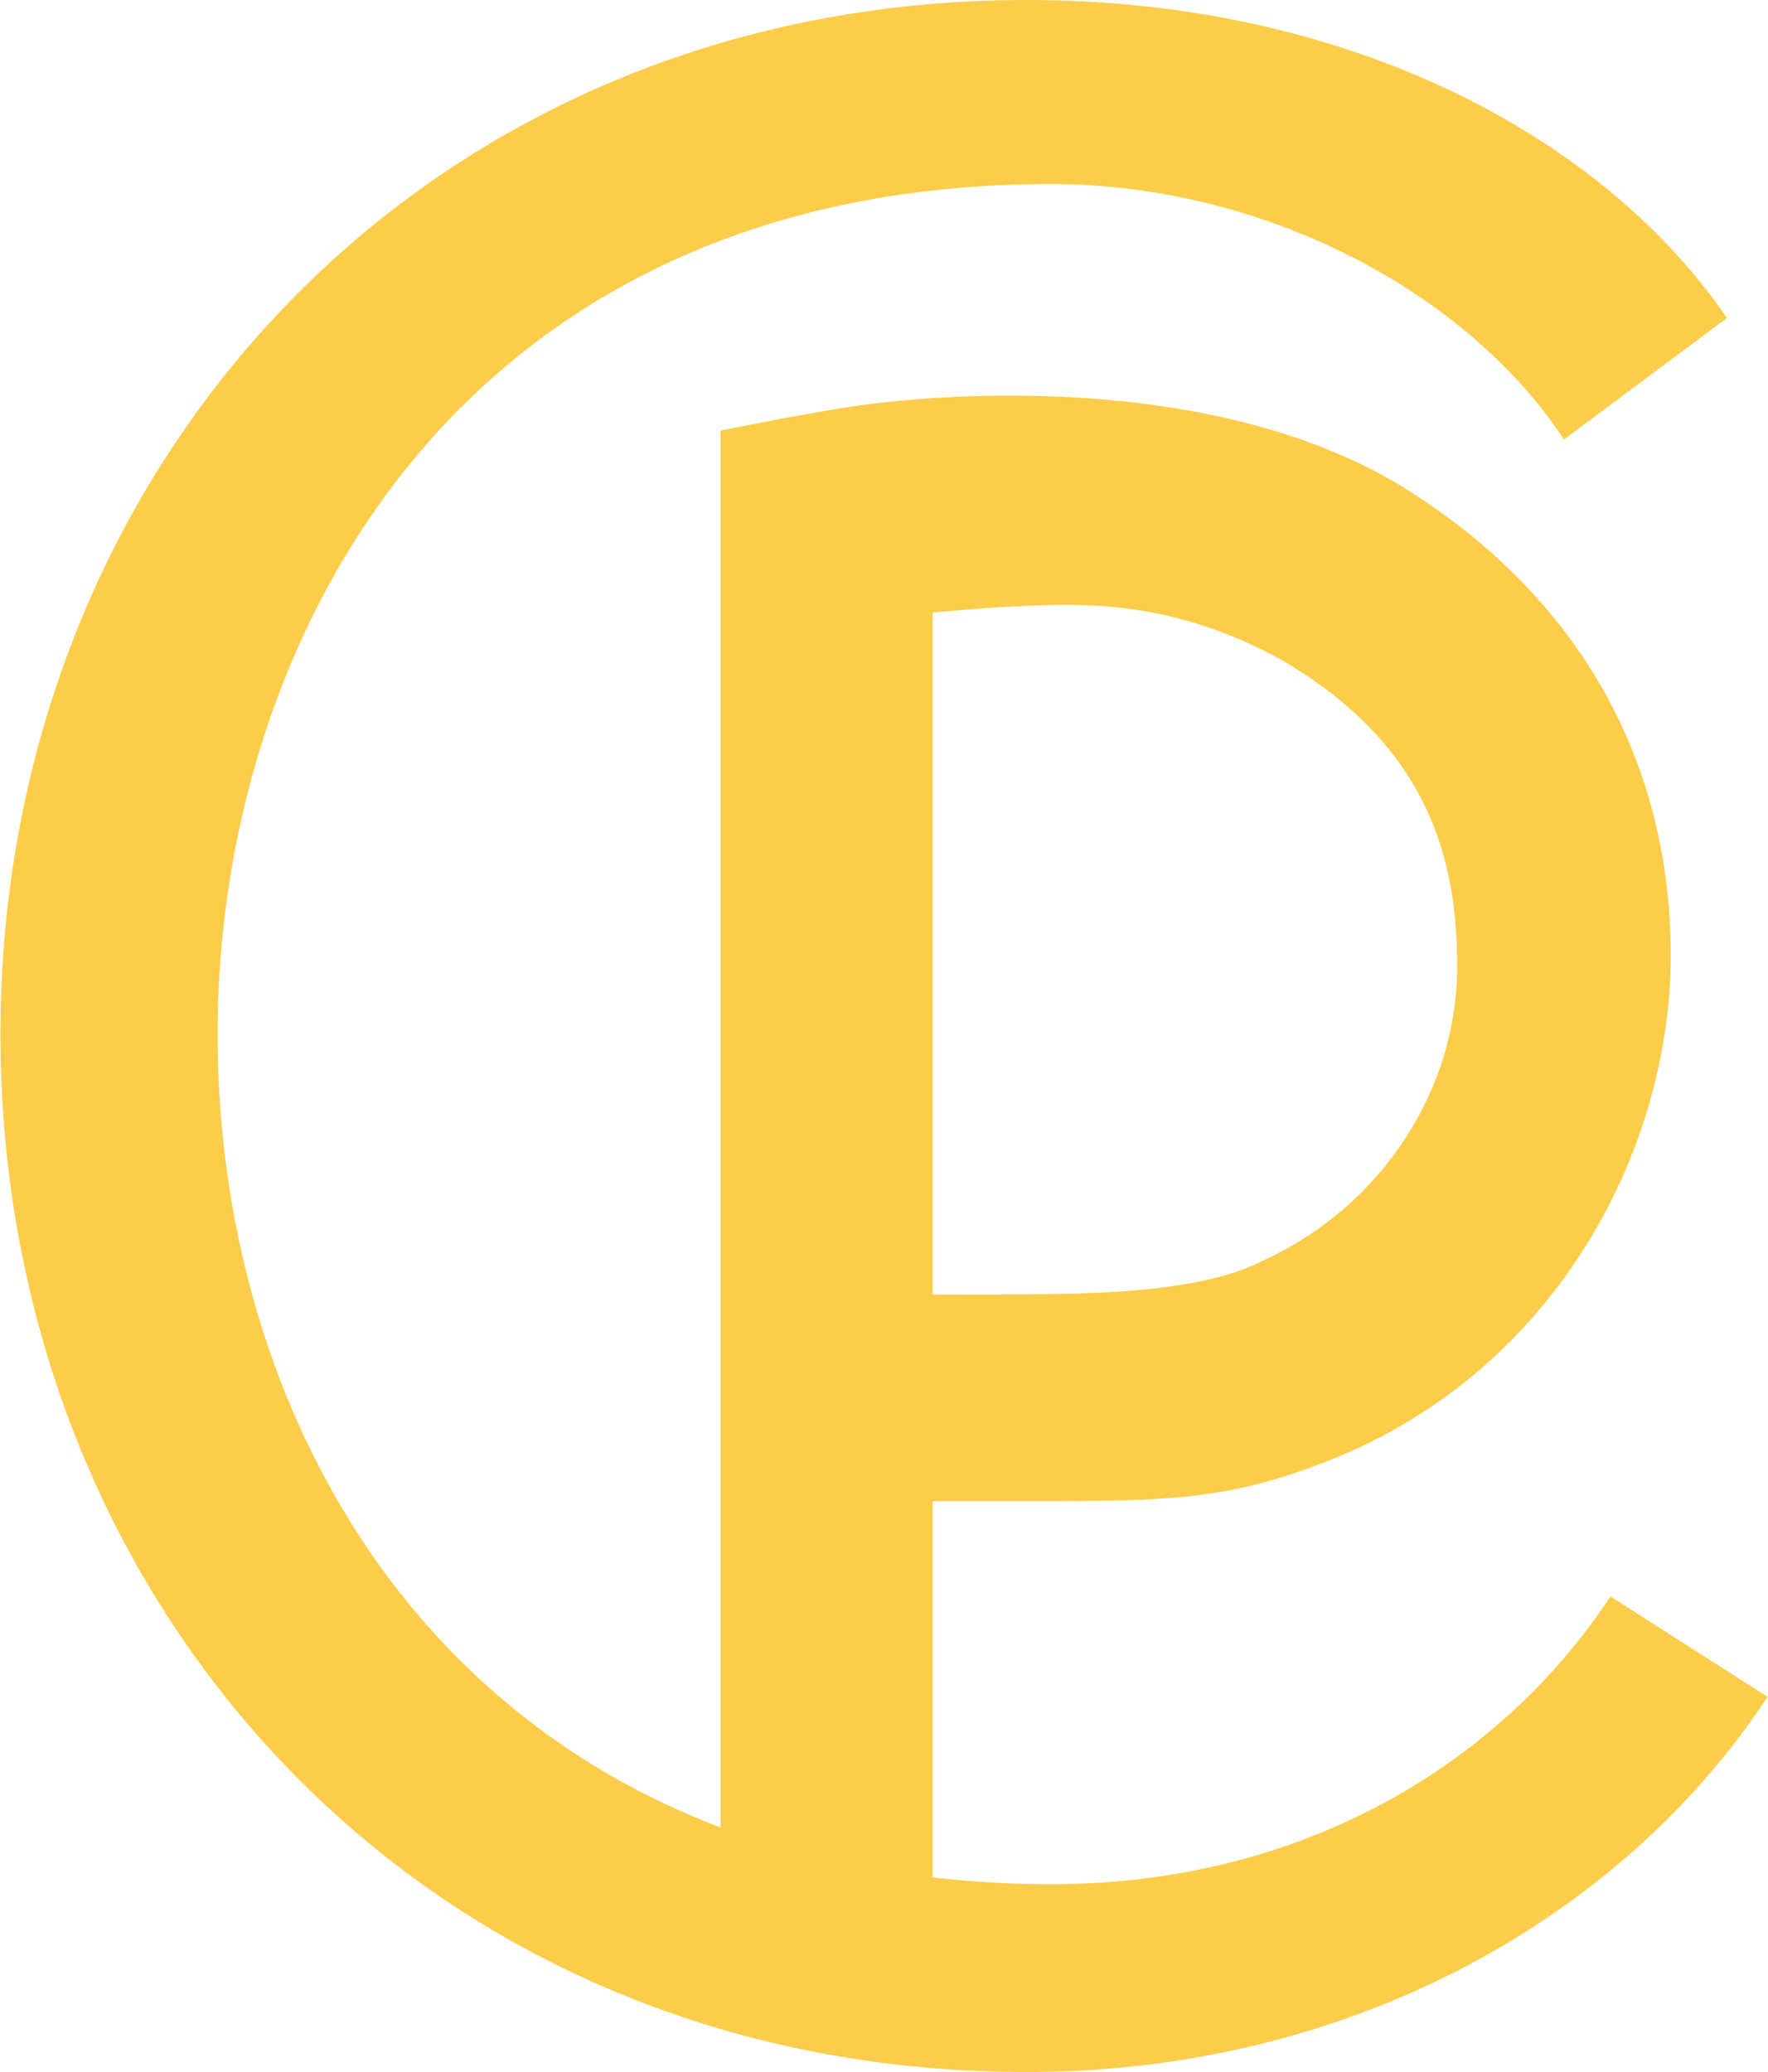 <?xml version="1.0"?>
<svg xmlns="http://www.w3.org/2000/svg" xmlns:xlink="http://www.w3.org/1999/xlink" width="250" height="293" viewBox="0 0 253.377 297.107">
  <defs>
    <clipPath id="clip-path">
      <path id="Pfad_2" data-name="Pfad 2" d="M0,0H253.377V-297.107H0Z" fill="#fccd4a"/>
    </clipPath>
  </defs>
  <g id="Gruppe_3" data-name="Gruppe 3" transform="translate(0 297.107)">
    <g id="Gruppe_2" data-name="Gruppe 2" clip-path="url(#clip-path)">
      <g id="Gruppe_1" data-name="Gruppe 1" transform="translate(224.18 -234.082)">
        <path id="Pfad_1" data-name="Pfad 1" d="M0,0,23.386-17.433c-18-26.22-54.425-45.592-100.414-45.592-85.822,0-147.152,66.1-147.152,148.288s60.763,148.819,147.152,148.819c46.736,0,85.532-22.334,106.225-53.8L6.671,165.89c-15.458,23.464-43.521,41.262-80.23,41.262a150.85,150.85,0,0,1-16.959-.966V152.221h7.1c25.6,0,34.242.425,50.4-6.095,31.83-12.843,48.331-44.22,48.331-72.142C15.307,43.37-.425,20.268-24.52,5.953-51.59-9.638-89.575-6.661-102.472-4.677c-7.318,1.126-18.455,3.4-18.455,3.4v200.29c-49.089-18.626-72.112-66.411-72.112-113.751,0-56.916,34.866-121.89,119.462-121.89C-42.945-36.627-13.89-21.118,0,0M-90.518,122.6V24.8l8.616-.709c10.044-.425,24.075-2.126,41.65,7.654,20.976,12.331,24.945,28.689,24.945,43.8,0,17.219-10.347,34.294-28.205,42.373-10.2,5.1-29.055,4.536-37.883,4.677Z" fill="#fccd4a"/>
      </g>
    </g>
  </g>
</svg>
